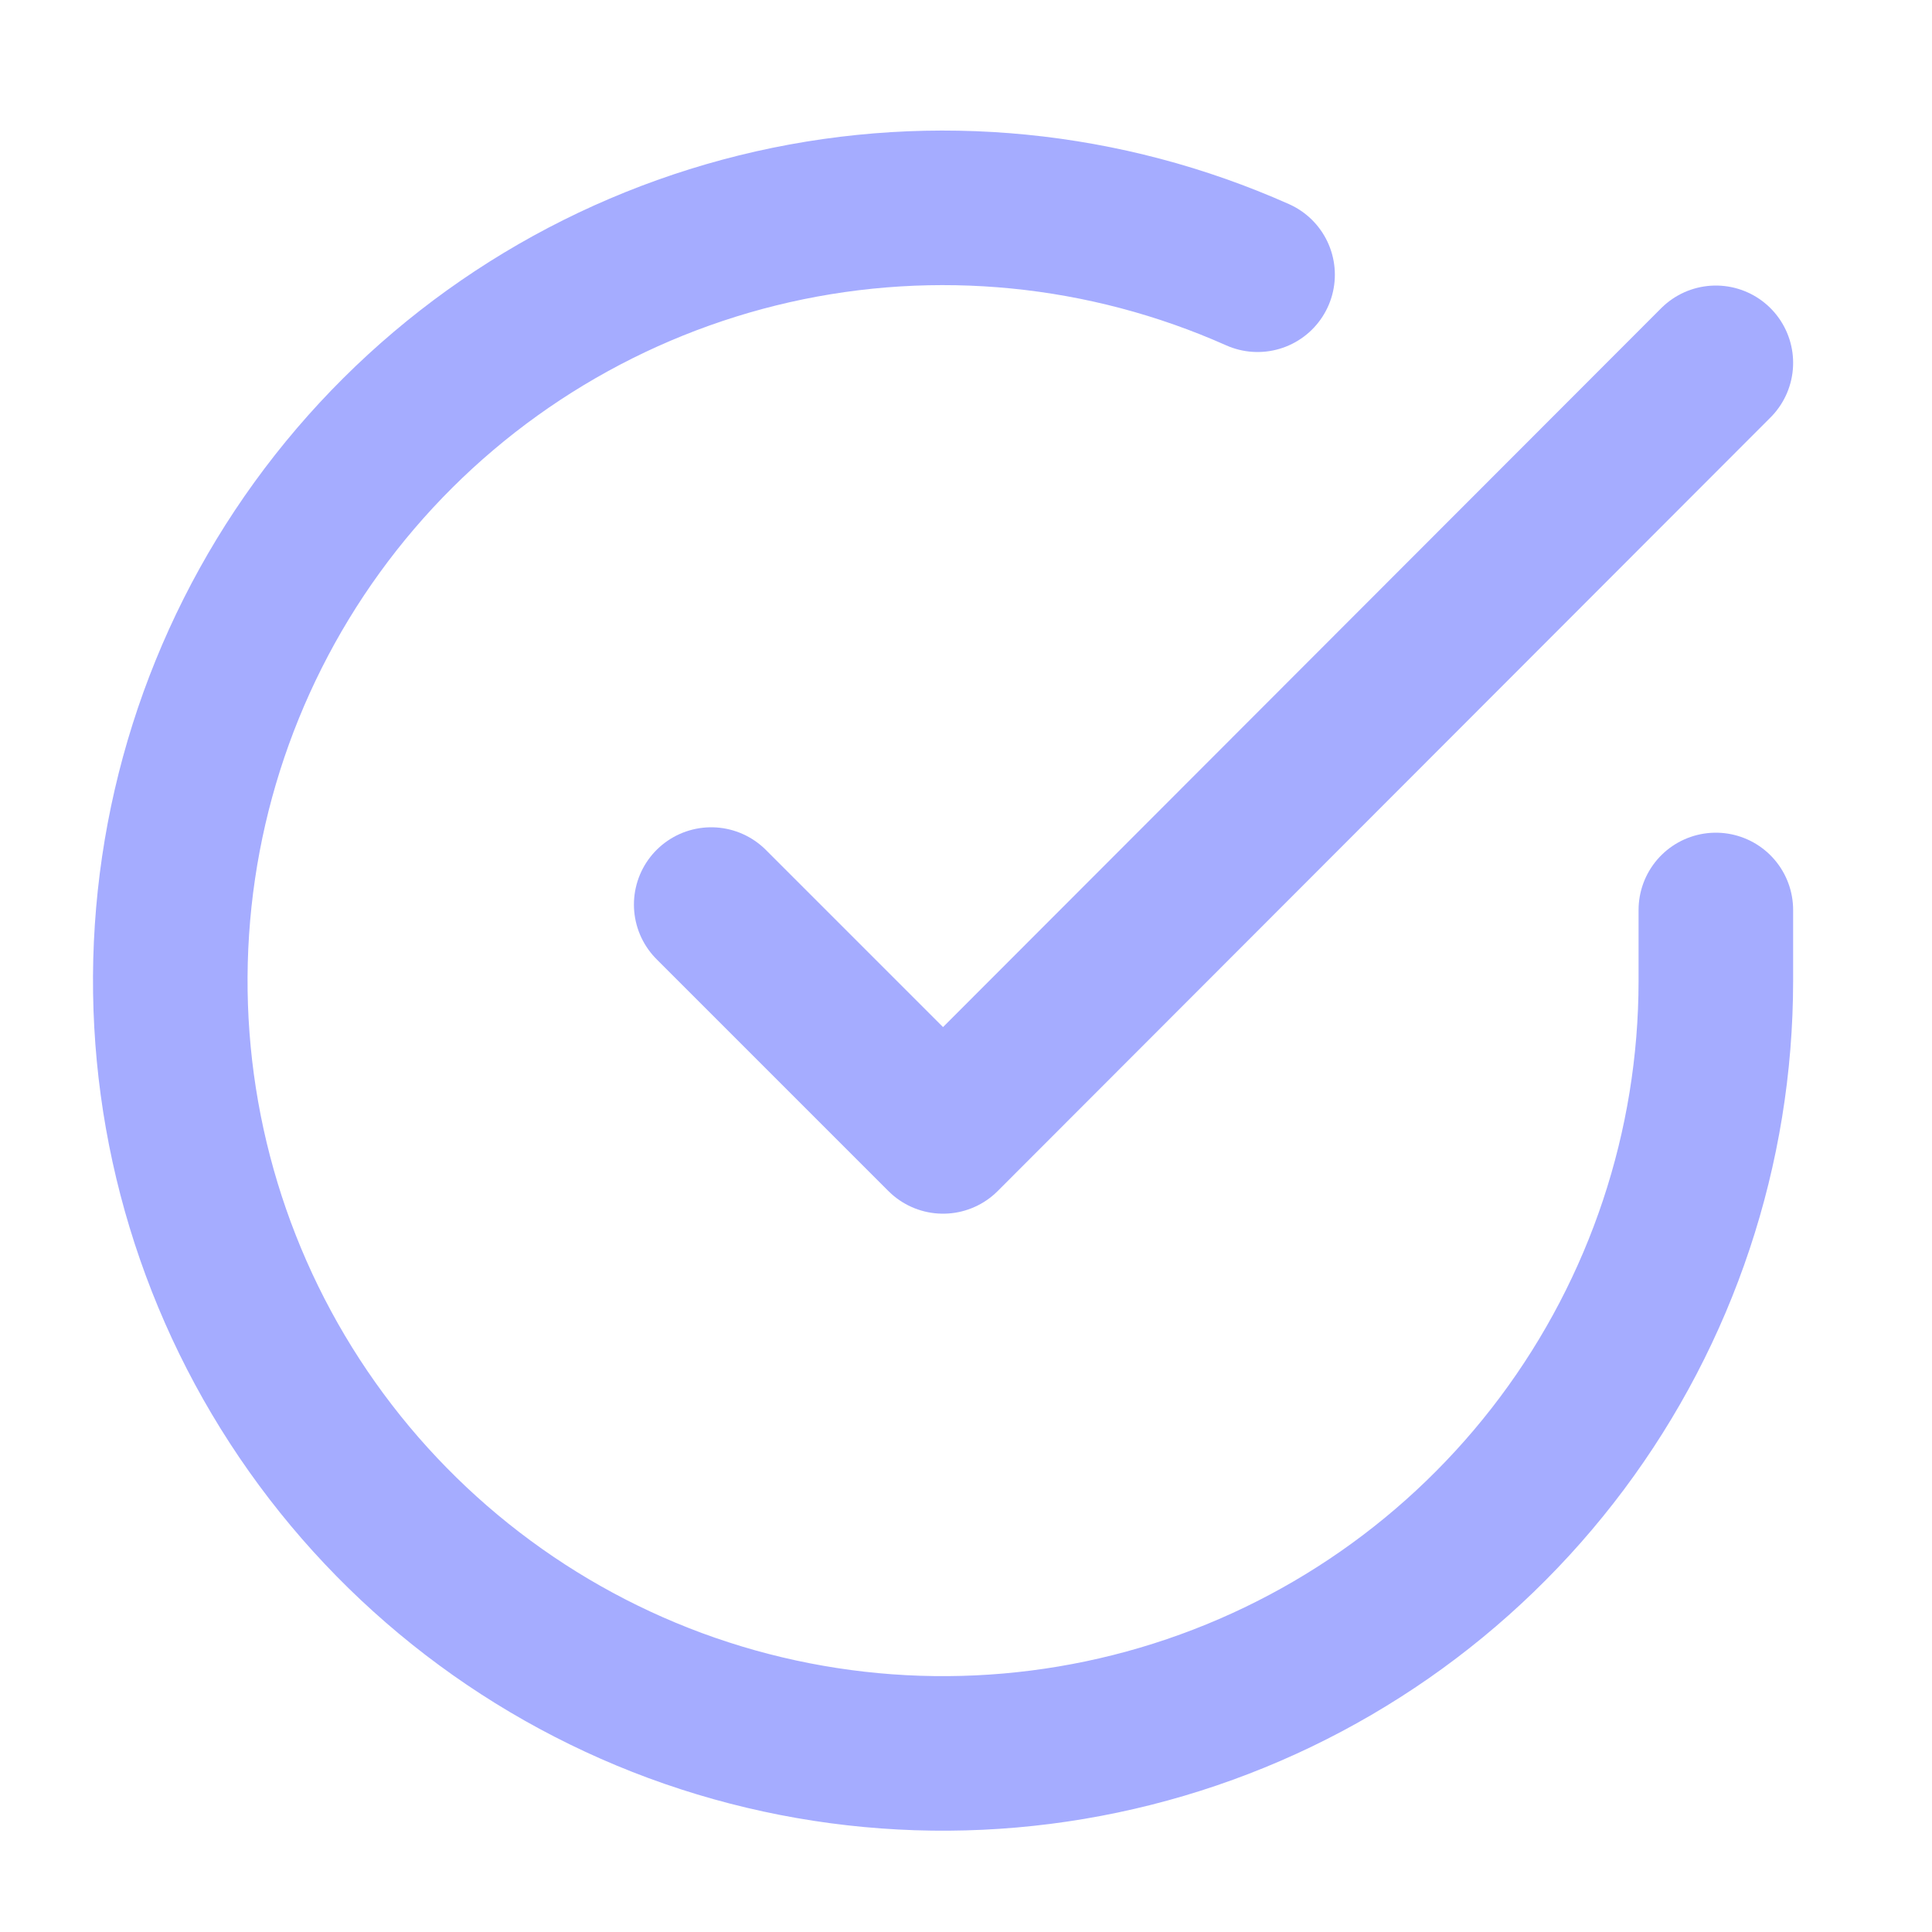 <svg width="25" height="25" viewBox="0 0 25 25" fill="none" xmlns="http://www.w3.org/2000/svg">
<path d="M22.203 11.775V12.695C22.202 14.852 21.503 16.95 20.212 18.677C18.921 20.404 17.106 21.668 15.038 22.279C12.97 22.89 10.76 22.817 8.737 22.07C6.715 21.322 4.988 19.941 3.814 18.132C2.64 16.323 2.083 14.183 2.225 12.031C2.367 9.88 3.2 7.832 4.601 6.192C6.002 4.553 7.896 3.411 9.999 2.935C12.103 2.46 14.303 2.678 16.273 3.555" stroke="#A5ACFF" stroke-width="2" stroke-linecap="round" stroke-linejoin="round"/>
<path d="M22.203 4.695L12.203 14.705L9.203 11.705" stroke="#A5ACFF" stroke-width="2" stroke-linecap="round" stroke-linejoin="round"/>
</svg>
